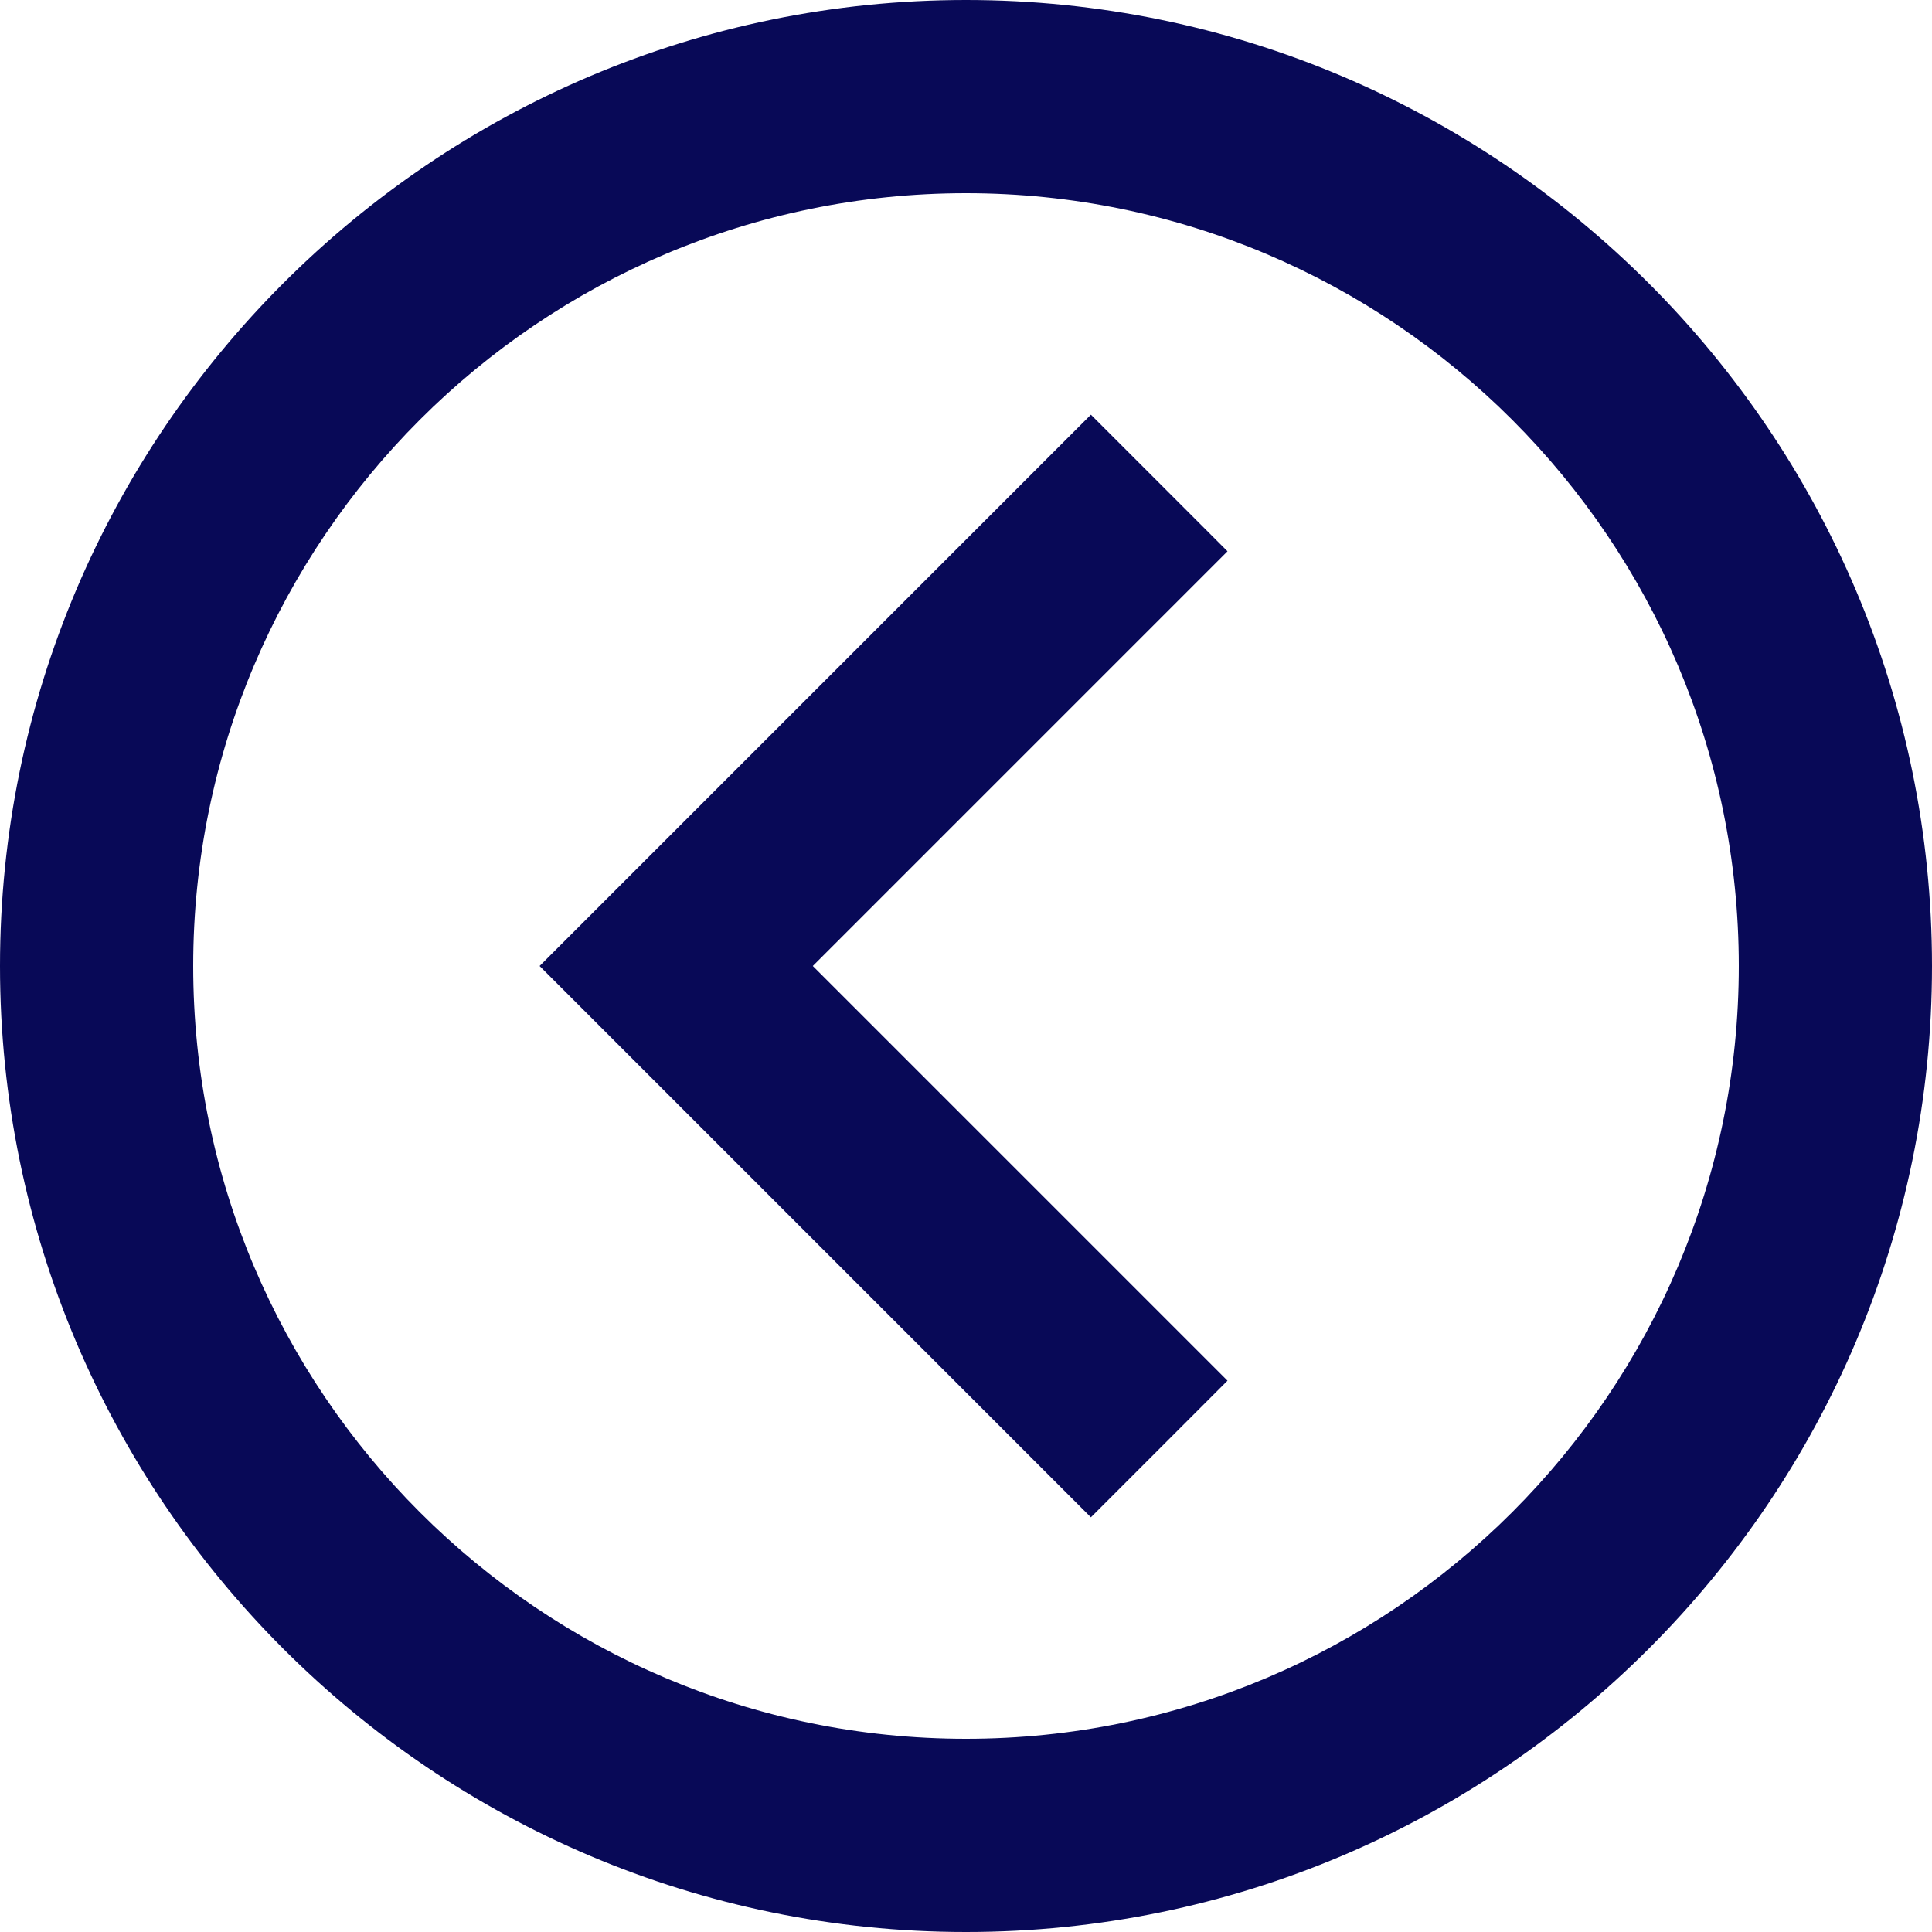 <svg xmlns="http://www.w3.org/2000/svg" width="20" height="20" fill="none" version="1.1" id="svg6"><path d="M10 0C4.486 0 0 4.486 0 10s4.486 10 10 10 10-4.486 10-10S15.514 0 10 0zm0 18c-4.411 0-8-3.589-8-8s3.589-8 8-8 8 3.589 8 8-3.589 8-8 8z" fill="#080957" id="path2"/><path d="M11.293 4.293L5.586 10l5.707 5.707 1.414-1.414L8.414 10l4.293-4.293z" fill="#080957" id="path4"/></svg>